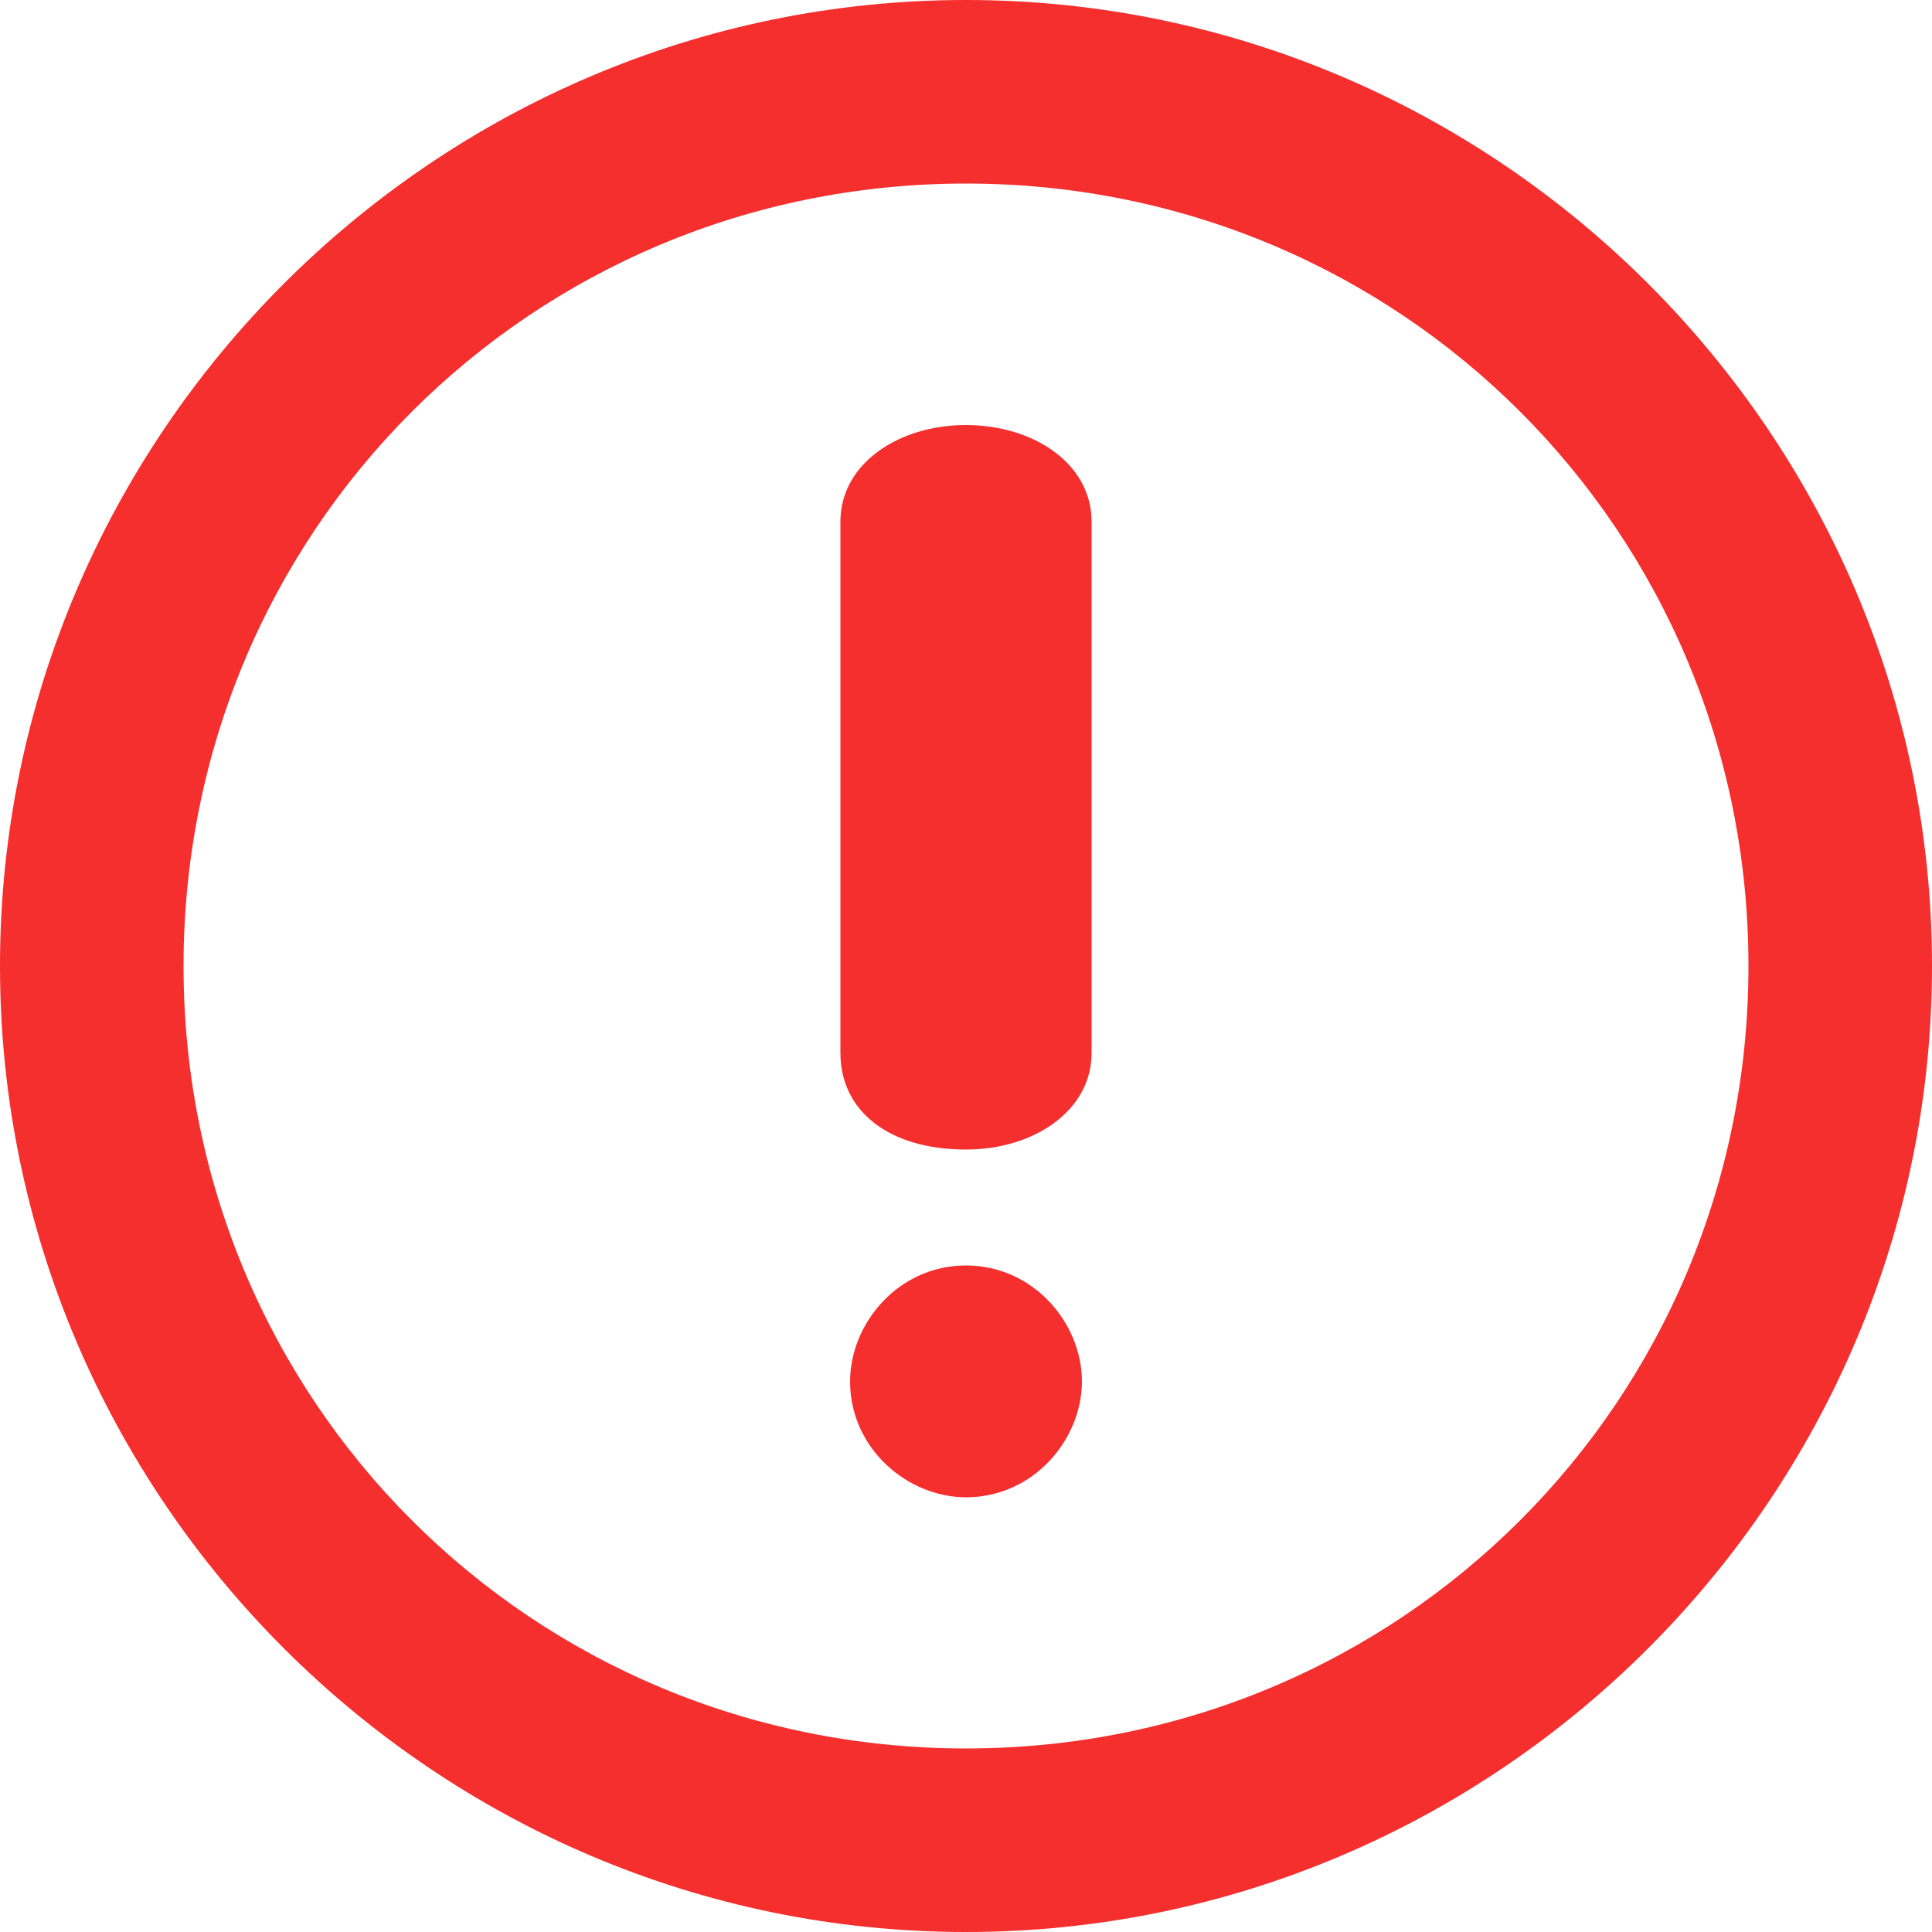 <?xml version="1.0" encoding="utf-8"?>
<!-- Generator: Adobe Illustrator 27.9.1, SVG Export Plug-In . SVG Version: 6.00 Build 0)  -->
<svg version="1.1" id="Layer_1" xmlns="http://www.w3.org/2000/svg" xmlns:xlink="http://www.w3.org/1999/xlink" x="0px" y="0px"
	 viewBox="0 0 20 20" style="enable-background:new 0 0 20 20;" xml:space="preserve">
<style type="text/css">
	.st0{clip-path:url(#SVGID_00000043417806209389131770000015972135912620561024_);}
	.st1{fill:#F52E2E;}
</style>
<g>
	<defs>
		<rect id="SVGID_1_" width="20" height="20"/>
	</defs>
	<clipPath id="SVGID_00000042736981279528911340000010048203182991342003_">
		<use xlink:href="#SVGID_1_"  style="overflow:visible;"/>
	</clipPath>
	<g style="clip-path:url(#SVGID_00000042736981279528911340000010048203182991342003_);">
		<path class="st1" d="M10,0C4.5,0,0,4.5,0,10c0,5.5,4.5,10,10,10c5.5,0,10-4.5,10-10C20,4.5,15.5,0,10,0z M10,18.1
			c-4.5,0-8.1-3.6-8.1-8.1c0-4.5,3.6-8.1,8.1-8.1c4.5,0,8.1,3.6,8.1,8.1C18.1,14.5,14.5,18.1,10,18.1z M10,4.4c-0.7,0-1.3,0.4-1.3,1
			v5.5c0,0.6,0.5,1,1.3,1c0.7,0,1.3-0.4,1.3-1V5.4C11.3,4.8,10.7,4.4,10,4.4z M10,13.1c-0.7,0-1.2,0.6-1.2,1.2
			c0,0.7,0.6,1.2,1.2,1.2c0.7,0,1.2-0.6,1.2-1.2C11.2,13.7,10.7,13.1,10,13.1z"/>
	</g>
</g>
</svg>
